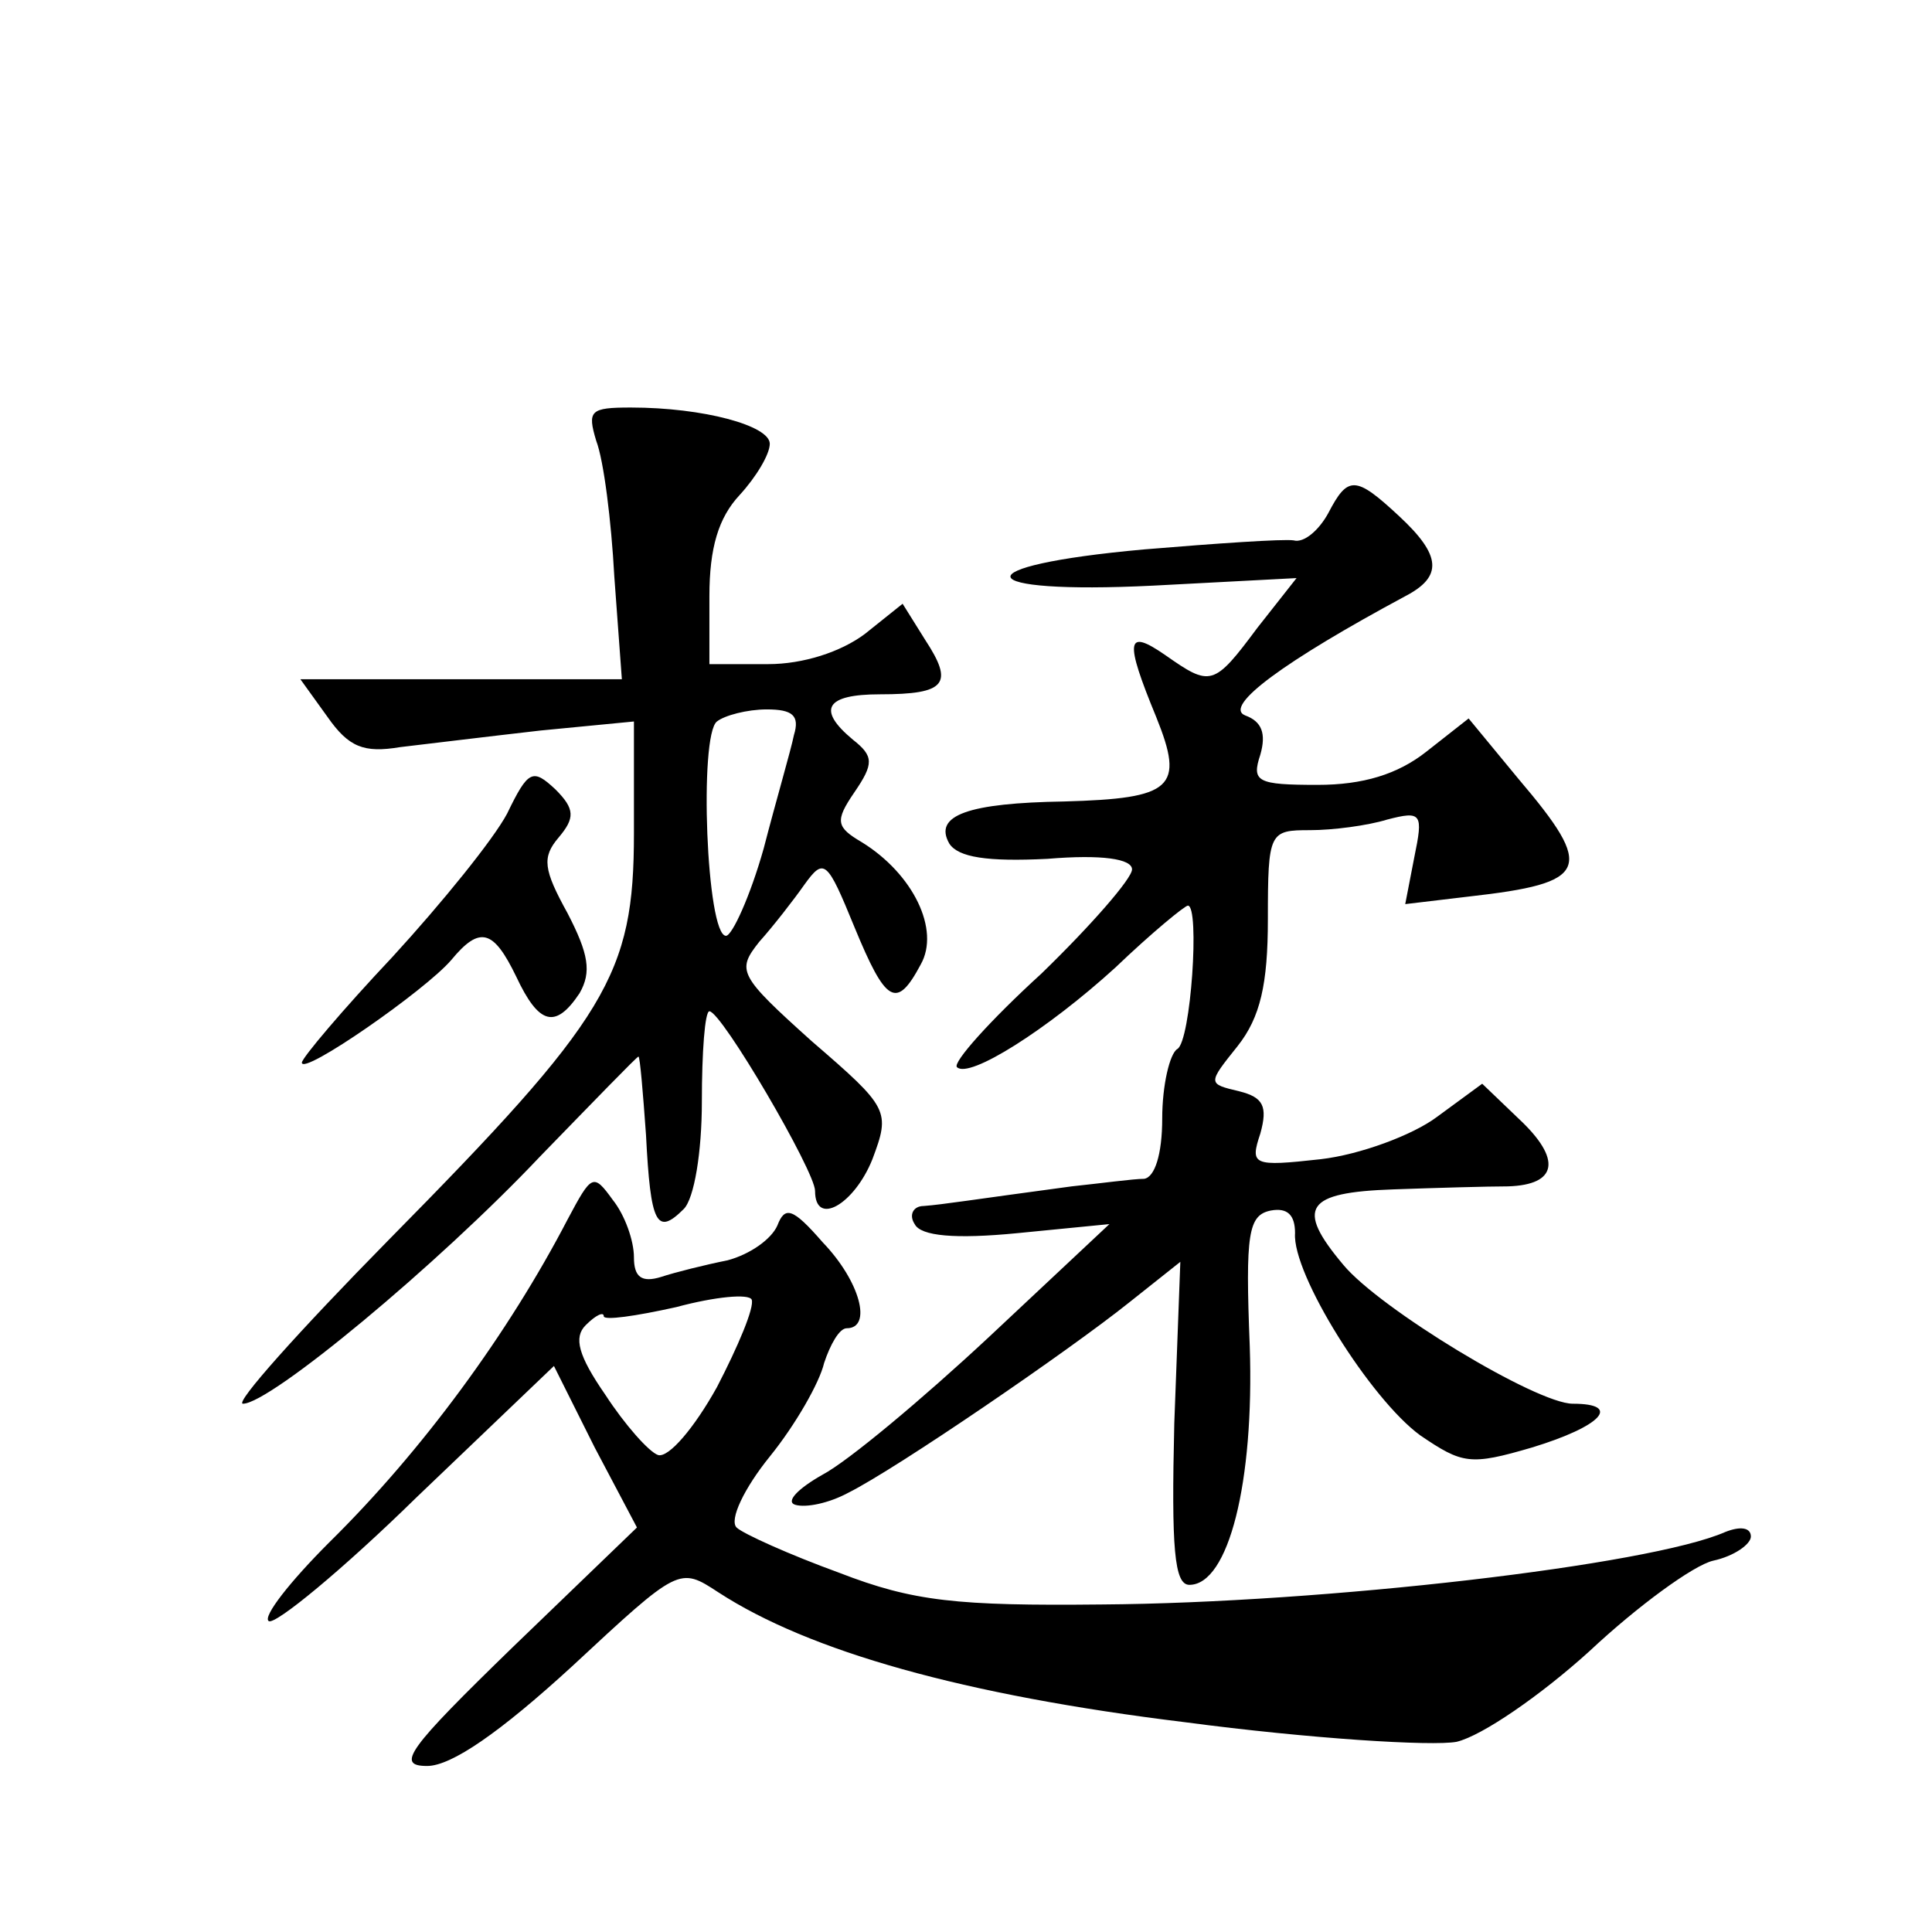 <?xml version="1.0" standalone="no"?>
<!DOCTYPE svg PUBLIC "-//W3C//DTD SVG 20010904//EN"
 "http://www.w3.org/TR/2001/REC-SVG-20010904/DTD/svg10.dtd">
<svg version="1.0" xmlns="http://www.w3.org/2000/svg"
 width="128pt" height="128pt" viewBox="0 0 128 128"
 preserveAspectRatio="xMidYMid meet">
<g transform="translate(0,128) scale(0.1,-0.1)"
fill="#0" stroke="none">
<path d="M395 988 c5 -13 10 -53 12 -90 l5 -68 -107 0 -106 0 18 -25 c14 -20 24
-24 48 -20 17 2 58 7 93 11 l62 6 0 -74 c0 -94 -17 -122 -163 -270 -59 -60 -102
-108 -96 -108 18 0 129 92 197 164 35 36 64 66 65 66 1 0 3 -24 5 -52 3 -59 7 -67
25 -49 7 7 12 38 12 71 0 33 2 60 5 60 8 0 70 -106 70 -119 0 -24 26 -9 38 21 12
32 11 34 -40 78 -49 44 -50 47 -35 66 9 10 23 28 30 38 13 18 15 16 33 -28 21 -51
28 -55 44 -25 13 23 -5 60 -39 81 -17 10 -18 14 -5 33 13 19 13 24 -1 35 -24 20
-18 30 18 30 44 0 49 7 30 36 l-15 24 -25 -20 c-16 -12 -41 -20 -64 -20 l-39 0
0 45 c0 32 6 52 20 67 11 12 20 27 20 34 0 12 -44 24 -92 24 -27 0 -29 -2 -23 -22z
m131 -195 c-2 -10 -12 -44 -20 -75 -9 -32 -21 -58 -25 -58 -13 0 -18 133 -6 142
5 4 20 8 33 8 17 0 22 -4 18 -17z M880 940 c-6 -11 -16 -20 -23 -18 -7 1 -51 -2
-99 -6 -122 -11 -116 -30 6 -24 l95 5 -26 -33 c-29 -39 -31 -39 -61 -18 -26 18
-27 10 -6 -41 19 -47 11 -54 -61 -56 -63 -1 -87 -9 -76 -28 6 -9 25 -12 65 -10
36 3 56 0 56 -7 0 -6 -27 -37 -60 -69 -34 -31 -59 -59 -56 -62 8 -8 60 25 105 66
24 23 46 41 48 41 8 0 2 -90 -7 -95 -5 -3 -10 -24 -10 -46 0 -24 -5 -39 -12 -40
-7 0 -29 -3 -48 -5 -67 -9 -85 -12 -98 -13 -7 0 -10 -6 -6 -12 4 -8 27 -10 68 -6
l61 6 -80 -75 c-44 -41 -93 -82 -110 -91 -16 -9 -25 -18 -18 -20 7 -2 22 1 35 8
32 16 146 94 186 126 l34 27 -4 -107 c-2 -83 0 -107 10 -107 26 0 43 68 40 158
-3 75 -1 87 14 90 11 2 16 -3 16 -15 -2 -27 50 -110 83 -134 28 -19 33 -20 74 -8
46 14 60 29 27 29 -24 0 -128 63 -152 92 -32 38 -25 48 33 50 28 1 63 2 76 2 33
1 36 18 7 45 l-24 23 -30 -22 c-16 -12 -51 -25 -77 -28 -45 -5 -47 -4 -40 17 5
18 2 24 -14 28 -21 5 -21 5 -1 30 15 19 20 41 20 84 0 58 1 59 28 59 15 0 38 3
51 7 23 6 24 4 18 -25 l-6 -31 42 5 c80 9 84 18 33 78 l-33 40 -28 -22 c-19 -15
-42 -22 -72 -22 -40 0 -44 2 -38 20 4 14 1 22 -10 26 -15 6 26 36 106 79 25 13
24 27 -4 53 -29 27 -34 27 -47 2z M336 741 c-9 -17 -43 -59 -76 -95 -33 -35 -60
-67 -60 -70 0 -9 82 48 99 68 19 23 28 20 43 -11 15 -32 26 -35 42 -11 8 14 6 26
-8 53 -16 29 -17 37 -6 50 11 13 11 19 -2 32 -15 14 -18 13 -32 -16z M376 472 c-39
-75 -96 -153 -158 -214 -26 -26 -44 -49 -40 -52 4 -3 49 34 98 82 l91 87 27 -54
28 -53 -82 -79 c-70 -68 -78 -79 -57 -79 16 0 48 22 96 66 71 66 71 66 97 49 60
-39 162 -68 309 -86 83 -11 164 -16 180 -13 17 4 56 31 88 60 32 30 69 57 82 60
14 3 25 11 25 16 0 6 -7 7 -17 3 -50 -22 -266 -47 -413 -48 -96 -1 -125 2 -174
21 -33 12 -64 26 -68 30 -5 5 5 26 22 47 17 21 33 49 36 62 4 12 10 23 15 23 17
0 9 31 -16 57 -20 23 -25 24 -30 11 -4 -9 -18 -19 -33 -23 -15 -3 -35 -8 -44 -11
-13 -4 -18 0 -18 13 0 11 -6 28 -14 38 -13 18 -14 17 -30 -13z m99 -111 c-15 -27
-32 -47 -39 -45 -6 2 -22 20 -35 40 -18 26 -21 38 -13 46 7 7 12 9 12 6 0 -3 21
0 48 6 26 7 48 9 50 5 2 -5 -9 -31 -23 -58z"/>
</g>
</svg>
